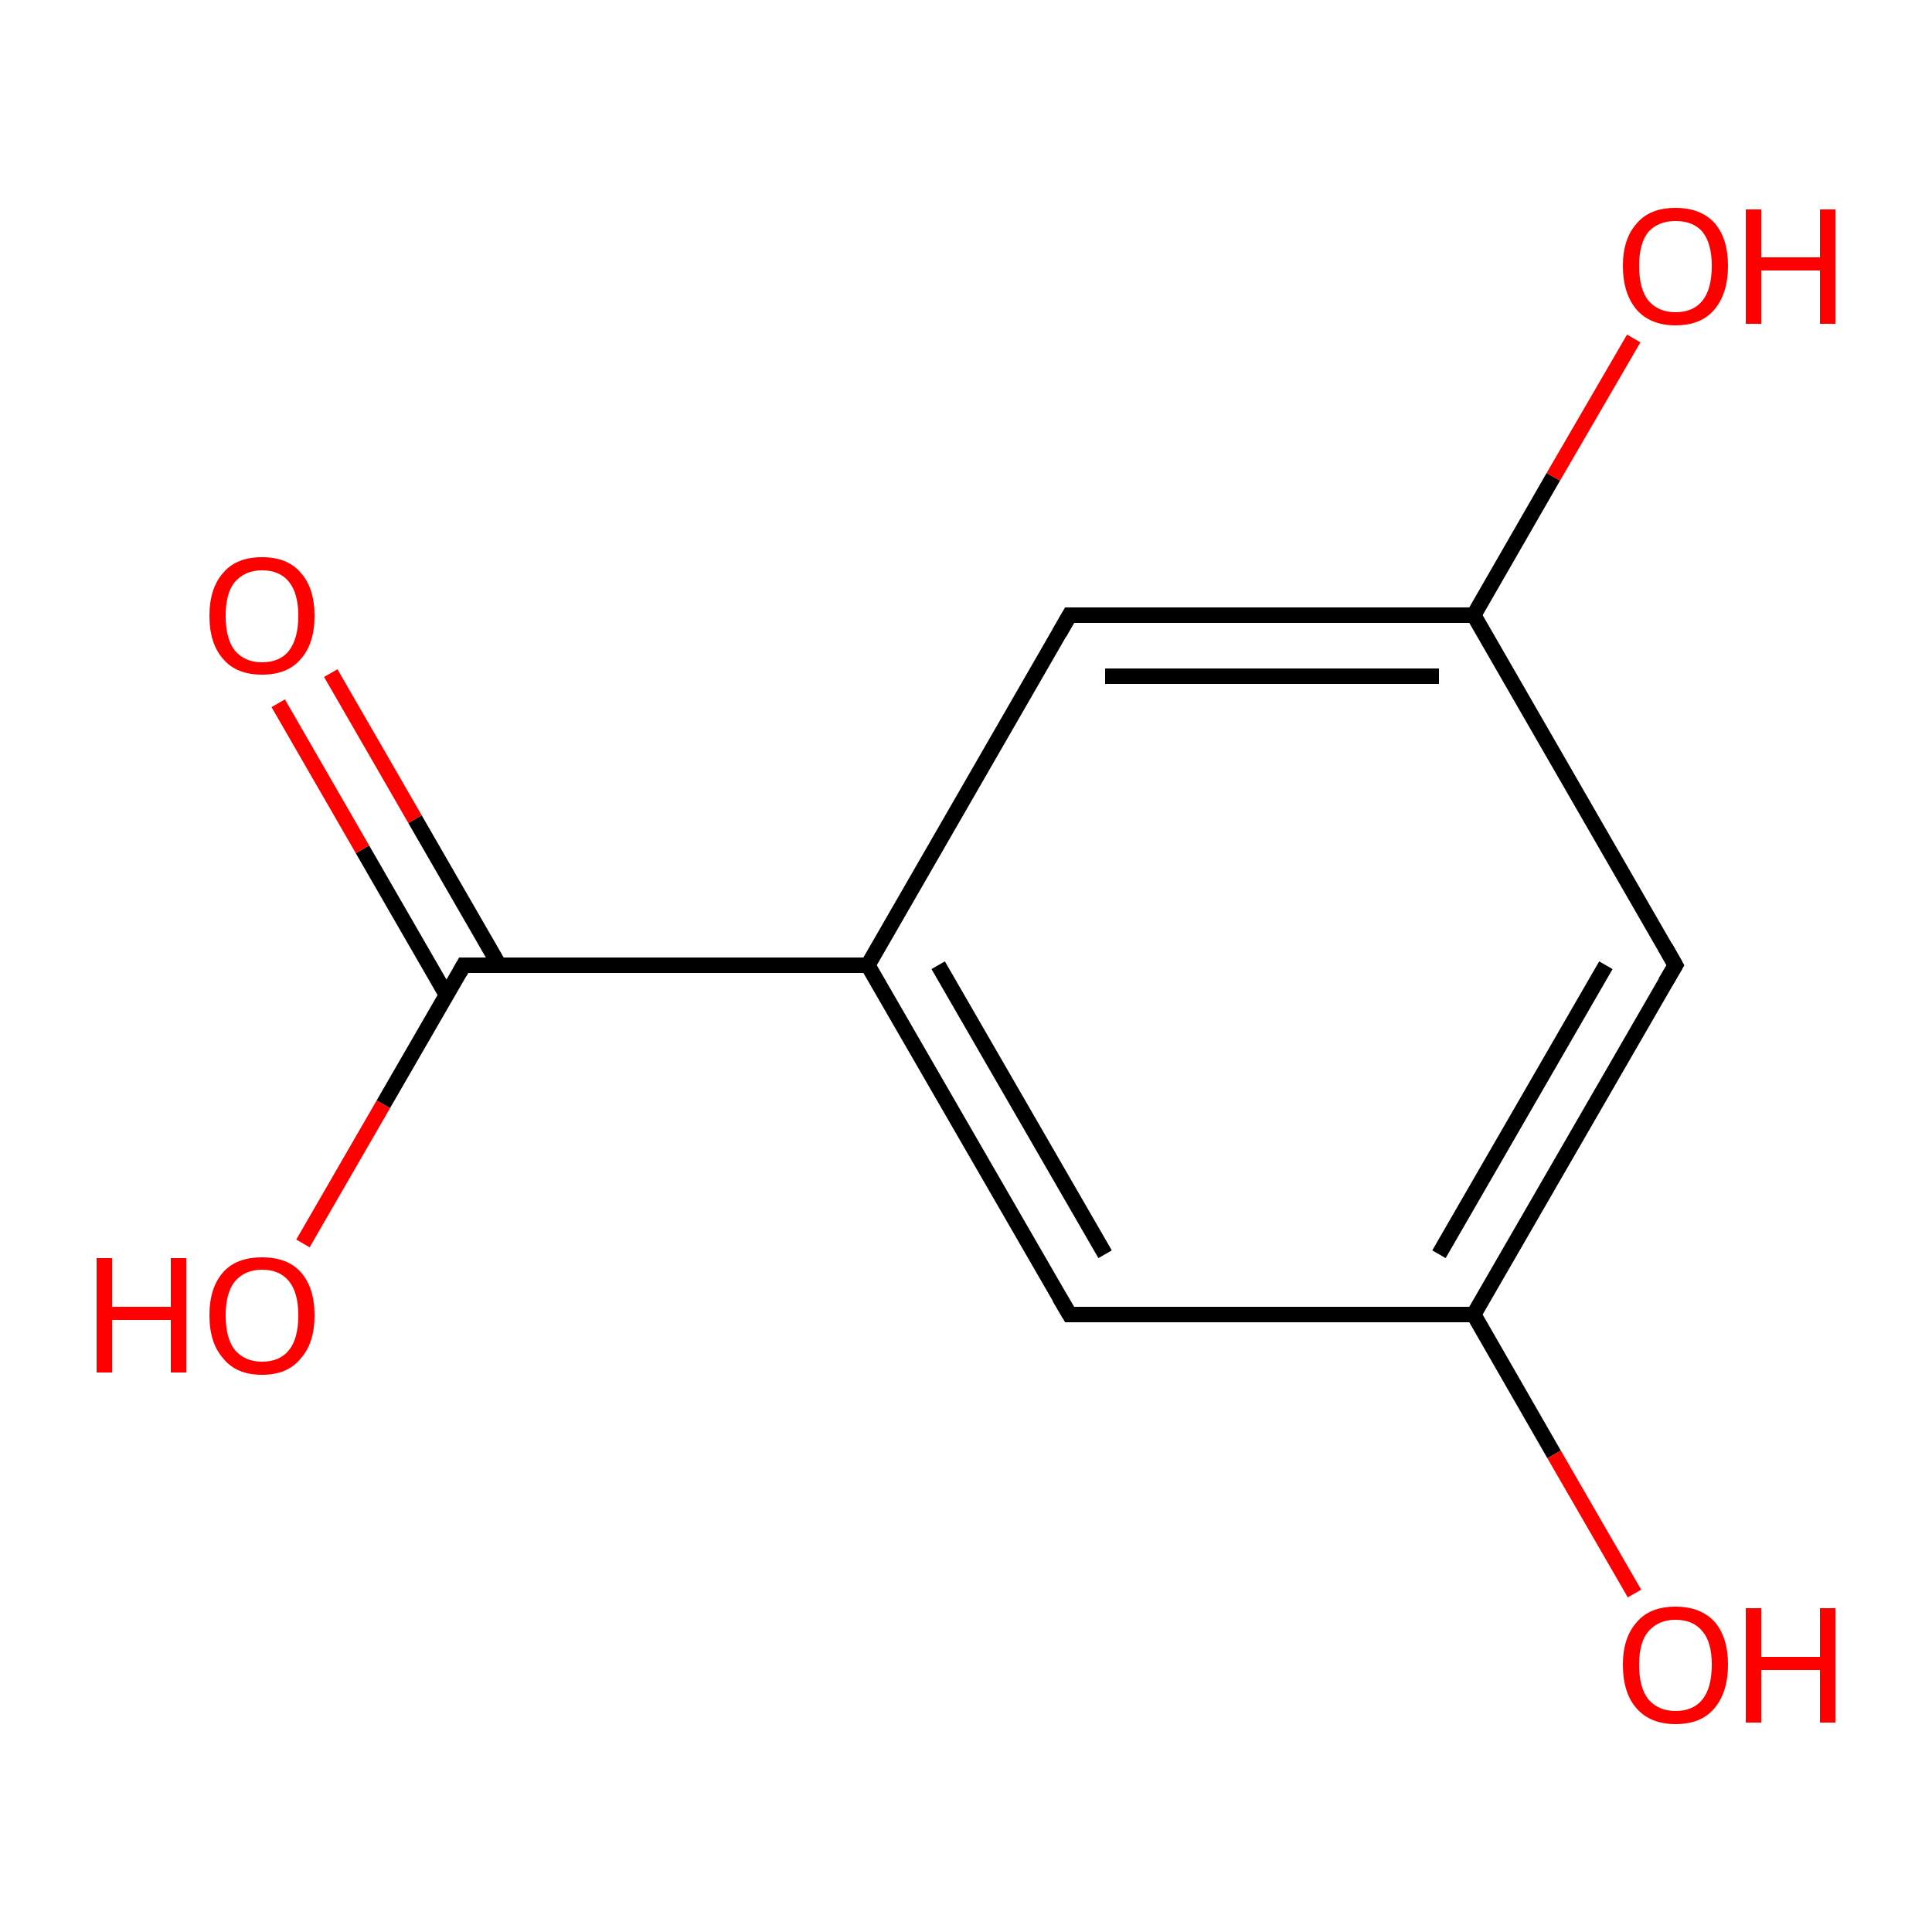 <?xml version='1.0' encoding='iso-8859-1'?>
<svg version='1.1' baseProfile='full'
              xmlns='http://www.w3.org/2000/svg'
                      xmlns:rdkit='http://www.rdkit.org/xml'
                      xmlns:xlink='http://www.w3.org/1999/xlink'
                  xml:space='preserve'
width='250px' height='250px' viewBox='0 0 250 250'>
<!-- END OF HEADER -->
<rect style='opacity:1.0;fill:#FFFFFF;stroke:none' width='250.0' height='250.0' x='0.0' y='0.0'> </rect>
<path class='bond-0 atom-0 atom-3' d='M 138.4,170.1 L 112.3,124.9' style='fill:none;fill-rule:evenodd;stroke:#000000;stroke-width:2.0px;stroke-linecap:butt;stroke-linejoin:miter;stroke-opacity:1' />
<path class='bond-0 atom-0 atom-3' d='M 143.0,162.3 L 121.4,124.9' style='fill:none;fill-rule:evenodd;stroke:#000000;stroke-width:2.0px;stroke-linecap:butt;stroke-linejoin:miter;stroke-opacity:1' />
<path class='bond-1 atom-0 atom-4' d='M 138.4,170.1 L 190.7,170.1' style='fill:none;fill-rule:evenodd;stroke:#000000;stroke-width:2.0px;stroke-linecap:butt;stroke-linejoin:miter;stroke-opacity:1' />
<path class='bond-2 atom-1 atom-3' d='M 138.4,79.6 L 112.3,124.9' style='fill:none;fill-rule:evenodd;stroke:#000000;stroke-width:2.0px;stroke-linecap:butt;stroke-linejoin:miter;stroke-opacity:1' />
<path class='bond-3 atom-1 atom-5' d='M 138.4,79.6 L 190.7,79.6' style='fill:none;fill-rule:evenodd;stroke:#000000;stroke-width:2.0px;stroke-linecap:butt;stroke-linejoin:miter;stroke-opacity:1' />
<path class='bond-3 atom-1 atom-5' d='M 143.0,87.5 L 186.2,87.5' style='fill:none;fill-rule:evenodd;stroke:#000000;stroke-width:2.0px;stroke-linecap:butt;stroke-linejoin:miter;stroke-opacity:1' />
<path class='bond-4 atom-2 atom-4' d='M 216.8,124.9 L 190.7,170.1' style='fill:none;fill-rule:evenodd;stroke:#000000;stroke-width:2.0px;stroke-linecap:butt;stroke-linejoin:miter;stroke-opacity:1' />
<path class='bond-4 atom-2 atom-4' d='M 207.8,124.9 L 186.2,162.3' style='fill:none;fill-rule:evenodd;stroke:#000000;stroke-width:2.0px;stroke-linecap:butt;stroke-linejoin:miter;stroke-opacity:1' />
<path class='bond-5 atom-2 atom-5' d='M 216.8,124.9 L 190.7,79.6' style='fill:none;fill-rule:evenodd;stroke:#000000;stroke-width:2.0px;stroke-linecap:butt;stroke-linejoin:miter;stroke-opacity:1' />
<path class='bond-6 atom-3 atom-6' d='M 112.3,124.9 L 60.0,124.9' style='fill:none;fill-rule:evenodd;stroke:#000000;stroke-width:2.0px;stroke-linecap:butt;stroke-linejoin:miter;stroke-opacity:1' />
<path class='bond-7 atom-4 atom-7' d='M 190.7,170.1 L 201.1,188.2' style='fill:none;fill-rule:evenodd;stroke:#000000;stroke-width:2.0px;stroke-linecap:butt;stroke-linejoin:miter;stroke-opacity:1' />
<path class='bond-7 atom-4 atom-7' d='M 201.1,188.2 L 211.5,206.2' style='fill:none;fill-rule:evenodd;stroke:#FF0000;stroke-width:2.0px;stroke-linecap:butt;stroke-linejoin:miter;stroke-opacity:1' />
<path class='bond-8 atom-5 atom-8' d='M 190.7,79.6 L 201.0,61.7' style='fill:none;fill-rule:evenodd;stroke:#000000;stroke-width:2.0px;stroke-linecap:butt;stroke-linejoin:miter;stroke-opacity:1' />
<path class='bond-8 atom-5 atom-8' d='M 201.0,61.7 L 211.4,43.8' style='fill:none;fill-rule:evenodd;stroke:#FF0000;stroke-width:2.0px;stroke-linecap:butt;stroke-linejoin:miter;stroke-opacity:1' />
<path class='bond-9 atom-6 atom-9' d='M 64.6,124.9 L 53.7,106.0' style='fill:none;fill-rule:evenodd;stroke:#000000;stroke-width:2.0px;stroke-linecap:butt;stroke-linejoin:miter;stroke-opacity:1' />
<path class='bond-9 atom-6 atom-9' d='M 53.7,106.0 L 42.8,87.1' style='fill:none;fill-rule:evenodd;stroke:#FF0000;stroke-width:2.0px;stroke-linecap:butt;stroke-linejoin:miter;stroke-opacity:1' />
<path class='bond-9 atom-6 atom-9' d='M 57.8,128.8 L 46.9,109.9' style='fill:none;fill-rule:evenodd;stroke:#000000;stroke-width:2.0px;stroke-linecap:butt;stroke-linejoin:miter;stroke-opacity:1' />
<path class='bond-9 atom-6 atom-9' d='M 46.9,109.9 L 36.0,91.0' style='fill:none;fill-rule:evenodd;stroke:#FF0000;stroke-width:2.0px;stroke-linecap:butt;stroke-linejoin:miter;stroke-opacity:1' />
<path class='bond-10 atom-6 atom-10' d='M 60.0,124.9 L 49.6,142.9' style='fill:none;fill-rule:evenodd;stroke:#000000;stroke-width:2.0px;stroke-linecap:butt;stroke-linejoin:miter;stroke-opacity:1' />
<path class='bond-10 atom-6 atom-10' d='M 49.6,142.9 L 39.2,160.9' style='fill:none;fill-rule:evenodd;stroke:#FF0000;stroke-width:2.0px;stroke-linecap:butt;stroke-linejoin:miter;stroke-opacity:1' />
<path d='M 137.1,167.9 L 138.4,170.1 L 141.0,170.1' style='fill:none;stroke:#000000;stroke-width:2.0px;stroke-linecap:butt;stroke-linejoin:miter;stroke-opacity:1;' />
<path d='M 137.1,81.9 L 138.4,79.6 L 141.0,79.6' style='fill:none;stroke:#000000;stroke-width:2.0px;stroke-linecap:butt;stroke-linejoin:miter;stroke-opacity:1;' />
<path d='M 215.5,127.1 L 216.8,124.9 L 215.5,122.6' style='fill:none;stroke:#000000;stroke-width:2.0px;stroke-linecap:butt;stroke-linejoin:miter;stroke-opacity:1;' />
<path d='M 62.7,124.9 L 60.0,124.9 L 59.5,125.8' style='fill:none;stroke:#000000;stroke-width:2.0px;stroke-linecap:butt;stroke-linejoin:miter;stroke-opacity:1;' />
<path class='atom-7' d='M 210.0 215.4
Q 210.0 211.9, 211.8 209.9
Q 213.5 207.9, 216.8 207.9
Q 220.1 207.9, 221.9 209.9
Q 223.6 211.9, 223.6 215.4
Q 223.6 219.0, 221.8 221.1
Q 220.1 223.1, 216.8 223.1
Q 213.6 223.1, 211.8 221.1
Q 210.0 219.1, 210.0 215.4
M 216.8 221.4
Q 219.1 221.4, 220.3 219.9
Q 221.5 218.4, 221.5 215.4
Q 221.5 212.5, 220.3 211.1
Q 219.1 209.6, 216.8 209.6
Q 214.6 209.6, 213.3 211.1
Q 212.1 212.5, 212.1 215.4
Q 212.1 218.4, 213.3 219.9
Q 214.6 221.4, 216.8 221.4
' fill='#FF0000'/>
<path class='atom-7' d='M 225.9 208.1
L 227.9 208.1
L 227.9 214.4
L 235.5 214.4
L 235.5 208.1
L 237.5 208.1
L 237.5 222.9
L 235.5 222.9
L 235.5 216.1
L 227.9 216.1
L 227.9 222.9
L 225.9 222.9
L 225.9 208.1
' fill='#FF0000'/>
<path class='atom-8' d='M 210.0 34.4
Q 210.0 30.9, 211.8 28.9
Q 213.5 26.9, 216.8 26.9
Q 220.1 26.9, 221.9 28.9
Q 223.6 30.9, 223.6 34.4
Q 223.6 38.0, 221.8 40.1
Q 220.1 42.1, 216.8 42.1
Q 213.6 42.1, 211.8 40.1
Q 210.0 38.0, 210.0 34.4
M 216.8 40.4
Q 219.1 40.4, 220.3 38.9
Q 221.5 37.4, 221.5 34.4
Q 221.5 31.5, 220.3 30.0
Q 219.1 28.6, 216.8 28.6
Q 214.6 28.6, 213.3 30.0
Q 212.1 31.5, 212.1 34.4
Q 212.1 37.4, 213.3 38.9
Q 214.6 40.4, 216.8 40.4
' fill='#FF0000'/>
<path class='atom-8' d='M 225.9 27.1
L 227.9 27.1
L 227.9 33.3
L 235.5 33.3
L 235.5 27.1
L 237.5 27.1
L 237.5 41.9
L 235.5 41.9
L 235.5 35.0
L 227.9 35.0
L 227.9 41.9
L 225.9 41.9
L 225.9 27.1
' fill='#FF0000'/>
<path class='atom-9' d='M 27.1 79.7
Q 27.1 76.1, 28.9 74.1
Q 30.6 72.1, 33.9 72.1
Q 37.2 72.1, 38.9 74.1
Q 40.7 76.1, 40.7 79.7
Q 40.7 83.3, 38.9 85.3
Q 37.2 87.3, 33.9 87.3
Q 30.6 87.3, 28.9 85.3
Q 27.1 83.3, 27.1 79.7
M 33.9 85.7
Q 36.2 85.7, 37.4 84.2
Q 38.6 82.6, 38.6 79.7
Q 38.6 76.8, 37.4 75.3
Q 36.2 73.8, 33.9 73.8
Q 31.7 73.8, 30.4 75.3
Q 29.2 76.7, 29.2 79.7
Q 29.2 82.7, 30.4 84.2
Q 31.7 85.7, 33.9 85.7
' fill='#FF0000'/>
<path class='atom-10' d='M 12.5 162.8
L 14.5 162.8
L 14.5 169.1
L 22.1 169.1
L 22.1 162.8
L 24.1 162.8
L 24.1 177.6
L 22.1 177.6
L 22.1 170.8
L 14.5 170.8
L 14.5 177.6
L 12.5 177.6
L 12.5 162.8
' fill='#FF0000'/>
<path class='atom-10' d='M 27.1 170.2
Q 27.1 166.6, 28.9 164.6
Q 30.6 162.7, 33.9 162.7
Q 37.2 162.7, 38.9 164.6
Q 40.7 166.6, 40.7 170.2
Q 40.7 173.8, 38.9 175.8
Q 37.2 177.9, 33.9 177.9
Q 30.6 177.9, 28.9 175.8
Q 27.1 173.8, 27.1 170.2
M 33.9 176.2
Q 36.2 176.2, 37.4 174.7
Q 38.6 173.2, 38.6 170.2
Q 38.6 167.3, 37.4 165.8
Q 36.2 164.3, 33.9 164.3
Q 31.7 164.3, 30.4 165.8
Q 29.2 167.3, 29.2 170.2
Q 29.2 173.2, 30.4 174.7
Q 31.7 176.2, 33.9 176.2
' fill='#FF0000'/>
</svg>
